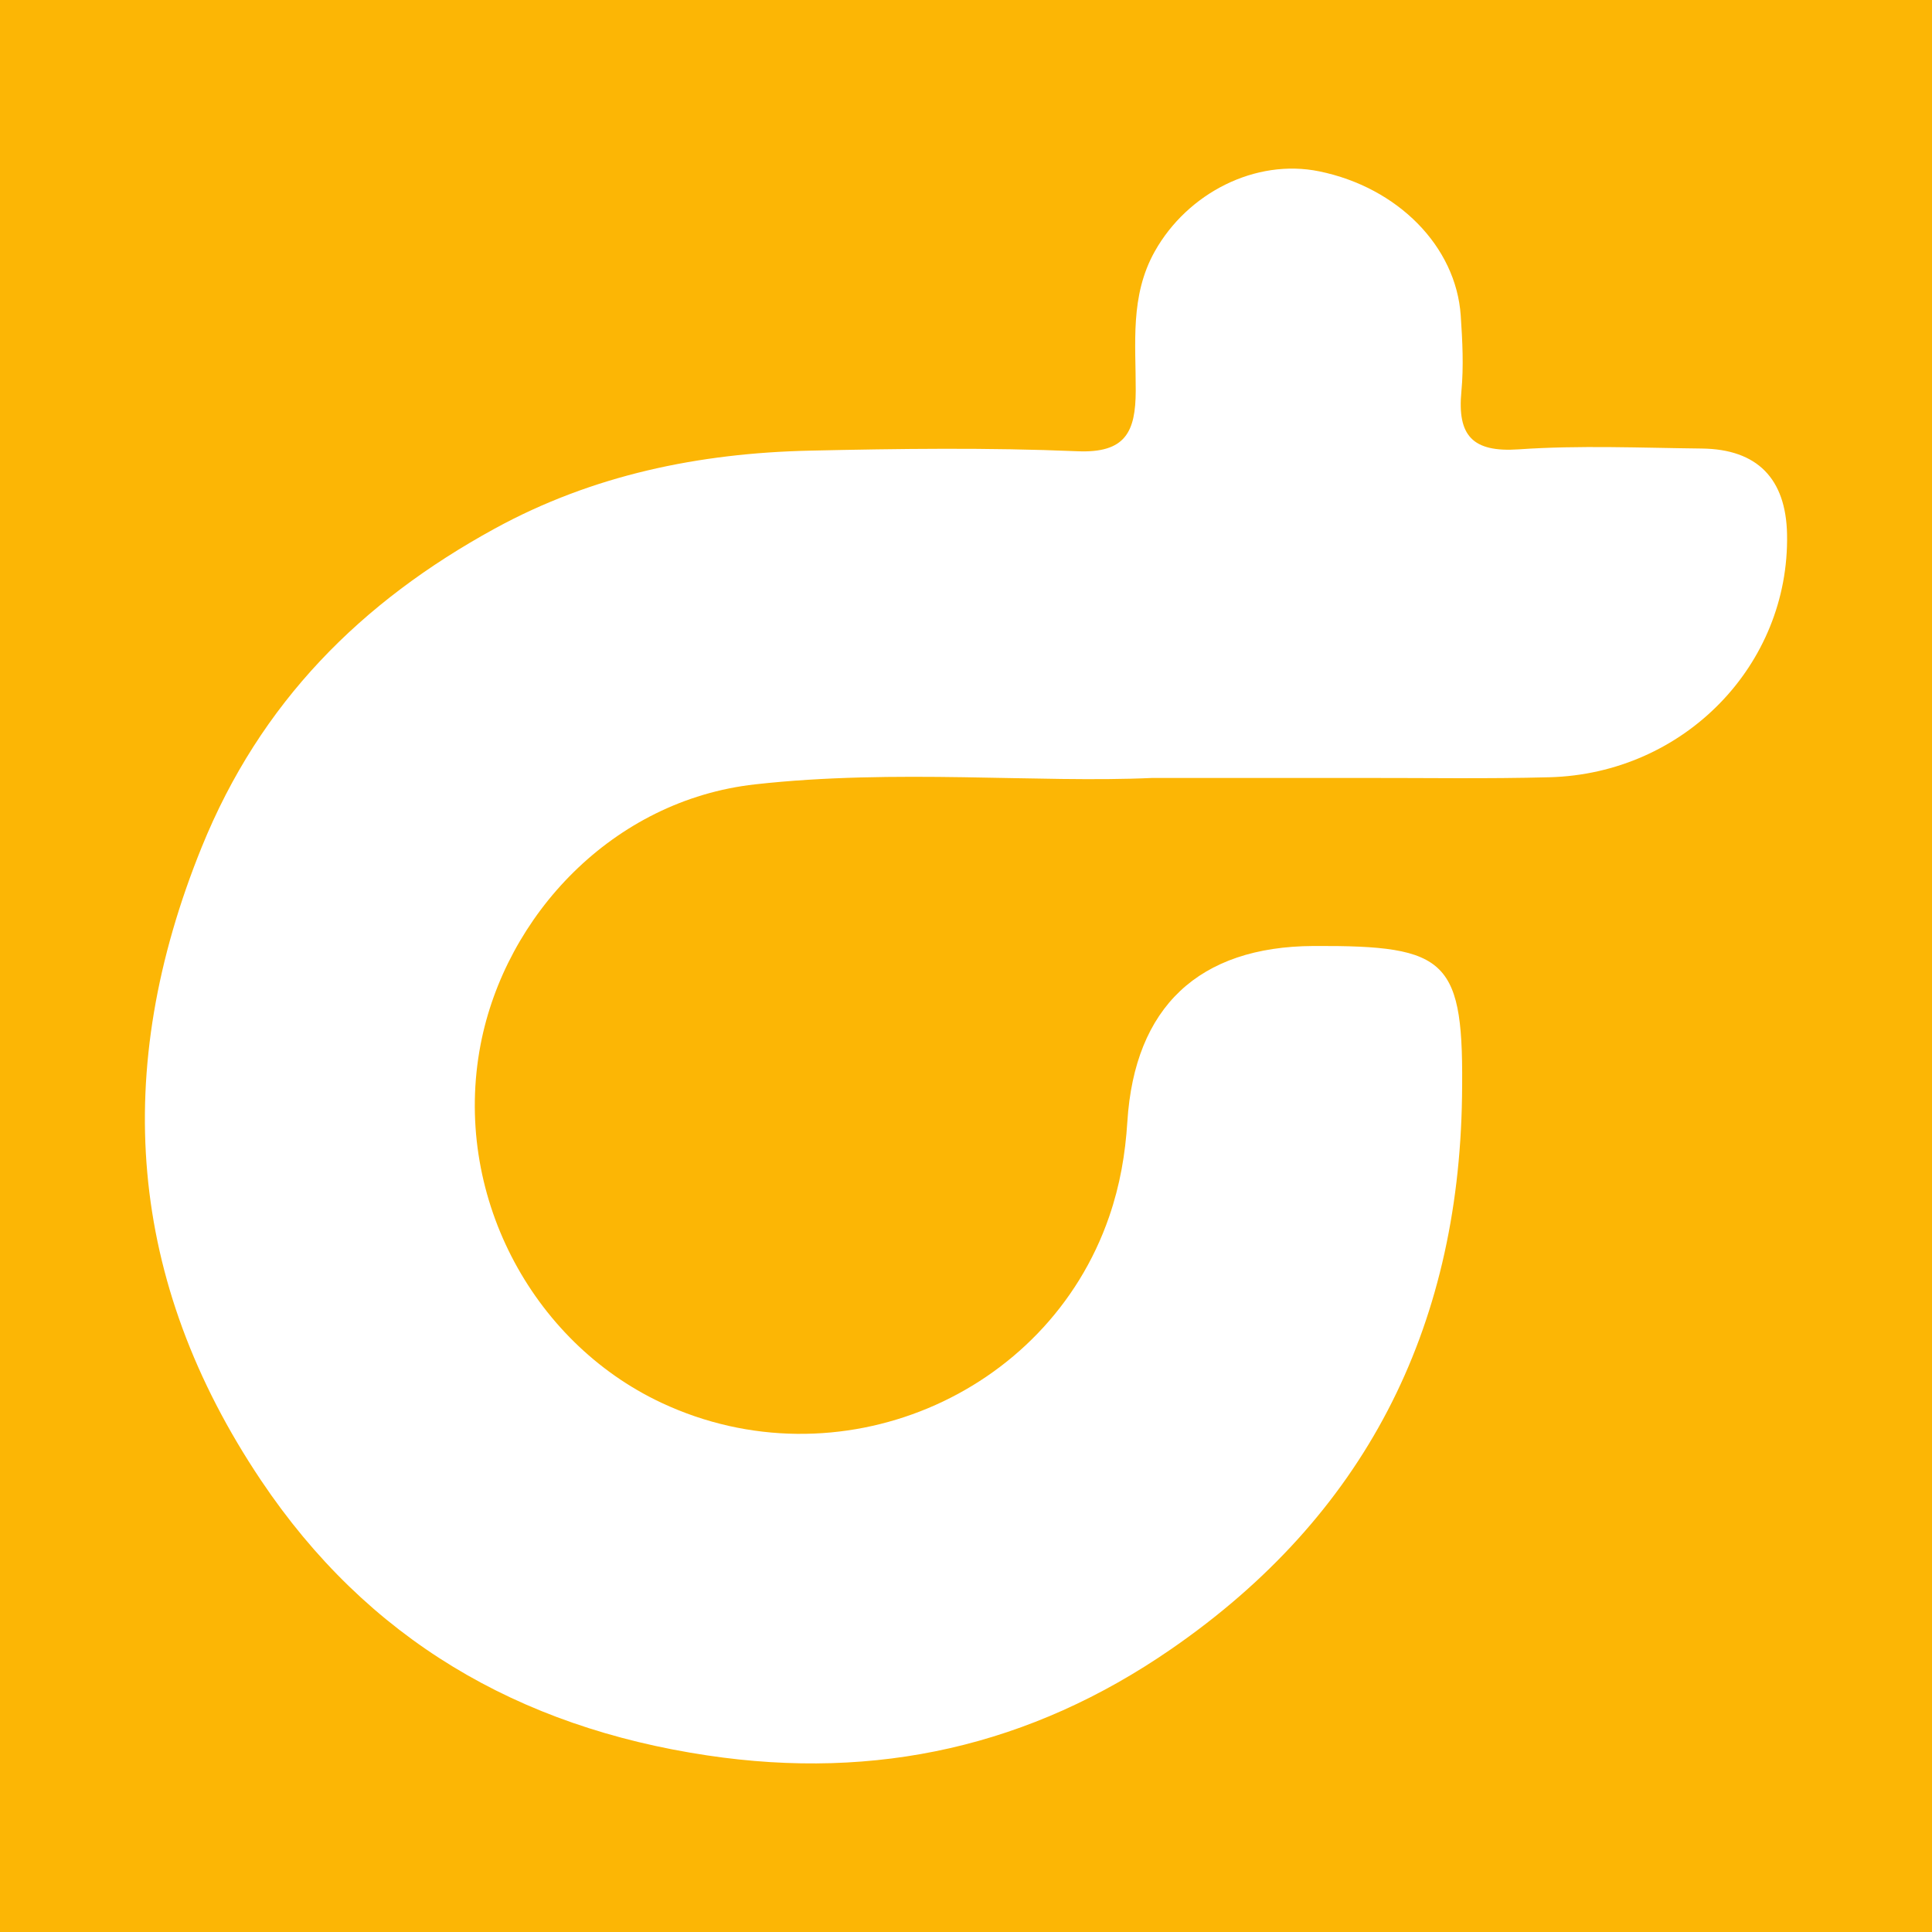 <?xml version="1.0" encoding="utf-8"?>
<!-- Generator: Adobe Illustrator 17.0.0, SVG Export Plug-In . SVG Version: 6.00 Build 0)  -->
<!DOCTYPE svg PUBLIC "-//W3C//DTD SVG 1.1//EN" "http://www.w3.org/Graphics/SVG/1.1/DTD/svg11.dtd">
<svg version="1.1" id="Layer_1" xmlns="http://www.w3.org/2000/svg" xmlns:xlink="http://www.w3.org/1999/xlink" x="0px" y="0px"
	 width="200px" height="200px" viewBox="0 0 200 200" enable-background="new 0 0 200 200" xml:space="preserve">
<rect fill="#FCB605" width="200" height="200"/>
<g>
	<path fill="#FFFFFF" d="M119.3,80.532c-11.891,0.546-26.549-0.964-41.137,0.665c-14.749,1.647-25.852,13.596-28.413,26.939
		c-2.94,15.319,5.2,30.737,18.722,37.08c18.203,8.539,39.929-0.615,46.35-19.275c1.126-3.271,1.668-6.464,1.881-9.823
		c0.753-11.877,7.396-18.132,19.273-18.189c14.038-0.068,15.58,1.401,15.372,15.612c-0.354,24.138-10.121,43.396-30.135,57.191
		c-14.529,10.014-30.429,13.616-47.994,10.988c-19.588-2.931-35.195-12.055-46.203-28.481c-13.836-20.648-15.505-42.42-6.136-65.542
		c6.081-15.006,16.505-25.398,30.323-32.969c10.157-5.565,21.172-7.82,32.614-8.077c9.24-0.207,18.5-0.328,27.727,0.062
		c4.991,0.211,6.011-2.032,6.027-6.256c0.019-4.868-0.622-9.812,1.976-14.44c3.388-6.036,10.423-9.63,17.02-8.279
		c8.122,1.663,14.16,7.759,14.648,14.931c0.177,2.609,0.313,5.258,0.068,7.851c-0.43,4.552,1.114,6.331,5.946,5.996
		c6.287-0.436,12.628-0.153,18.945-0.083c5.737,0.064,8.709,3.118,8.821,8.877c0.263,13.534-10.666,24.782-24.601,25.152
		c-6.467,0.172-12.942,0.063-19.414,0.071C134.662,80.538,128.345,80.532,119.3,80.532z"/>
</g>
</svg>
